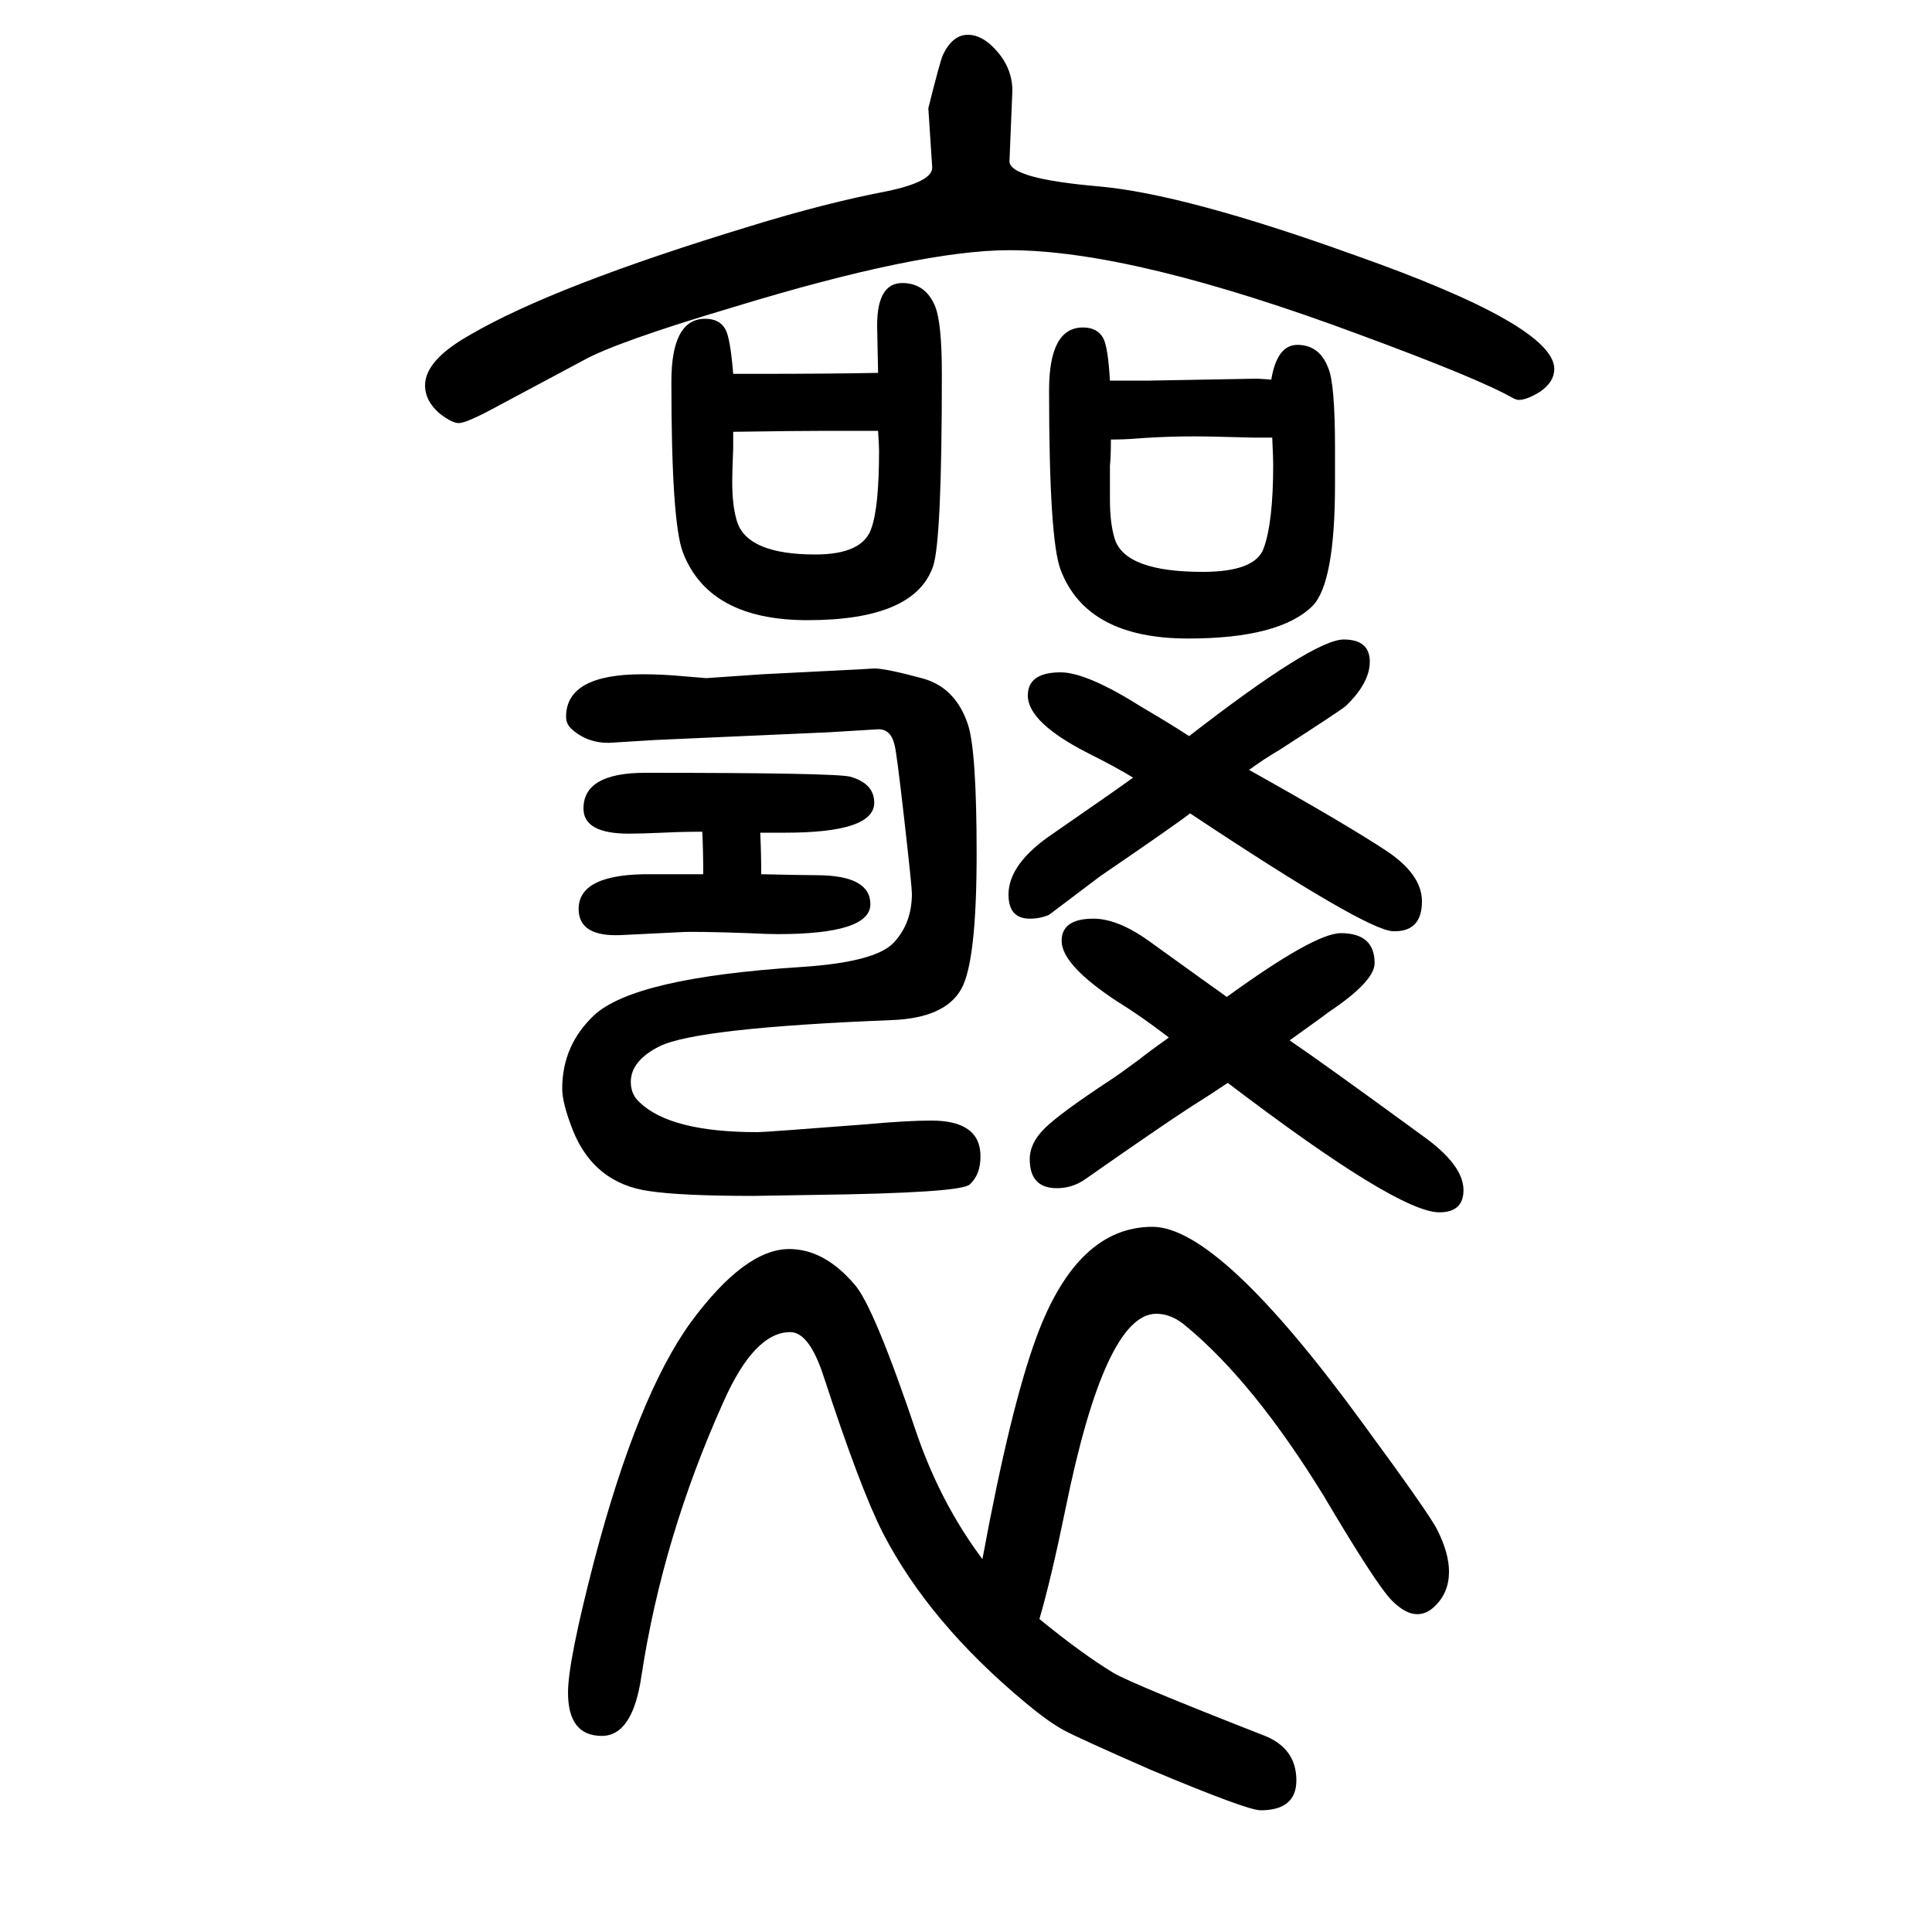 <svg xmlns="http://www.w3.org/2000/svg" xmlns:xlink="http://www.w3.org/1999/xlink" height="100" width="100" version="1.1"><path d="M1210 576q-30 23 -53 37q-58 38 -58 63q0 23 33 23q26 0 60 -25q61 -44 78 -56q91 66 118 66q35 0 35 -31q0 -19 -48 -51q-5 -4 -40 -29q34 -23 138 -99q42 -30 42 -56q0 -23 -25 -23q-43 0 -219 134q-24 -16 -37 -24q-31 -20 -111 -76q-13 -9 -29 -9q-28 0 -28 30
q0 17 16 32.5t66 48.5q8 5 31 22q10 8 31 23zM759 1263h13h11q75 0 126 1q-1 45 -1 49q0 44 26 44q24 0 34 -24q7 -17 7 -70q0 -172 -9 -199q-19 -56 -130 -56q-102 0 -129 70q-12 31 -12 177q0 65 35 65q15 0 21 -11q5 -9 8 -46zM759 1203v-17q-1 -24 -1 -35q0 -25 5 -41
q11 -34 81 -34q49 0 58 27q8 22 8 81q0 3 -1 20h-54q-29 0 -96 -1zM1149 1256h26h15l111 2q2 0 15 -1q6 36 27 36q23 0 32 -24q7 -16 7 -83v-37q0 -102 -23 -126q-34 -34 -129 -34q-105 0 -132 71q-12 31 -12 186q0 65 35 65q15 0 21 -11q5 -9 7 -44zM1150 1195
q0 -18 -1 -27v-35q0 -25 5 -41q11 -34 91 -34q54 0 63 24q10 27 10 87q0 7 -1 28h-20q-3 0 -40 1q-41 1 -81 -2q-12 -1 -26 -1zM787 788q1 -21 1 -43q46 -1 57 -1q56 0 56 -30q0 -31 -96 -31q-11 0 -30 1q-57 2 -71 1l-61 -3q-44 -2 -44 27q0 37 76 36h53q0 24 -1 44
q-21 0 -41 -1q-22 -1 -35 -1q-47 0 -47 26q0 37 64 37q196 0 212 -4q25 -7 25 -27q0 -31 -92 -31h-26zM1017 36q29 157 56 230q42 114 120 114q69 0 216 -201q72 -98 79 -113q12 -24 12 -43q0 -22 -15 -36q-8 -8 -18 -8q-12 0 -26 14q-16 16 -71 109q-72 117 -142 175
q-15 13 -31 13q-53 0 -94 -202q-15 -73 -27 -114q44 -36 77 -56q21 -12 154 -64q35 -13 35 -47q0 -31 -37 -31q-14 0 -114 42q-73 32 -89 40.5t-40 28.5q-100 83 -148 176q-23 45 -61 161q-15 47 -35 47q-37 0 -69 -72q-63 -140 -85 -284q-9 -62 -41 -62q-35 0 -35 45
q0 32 27 136q45 171 100 247q56 76 102 76q36 0 67 -36q20 -21 66 -158q25 -71 67 -127zM1231 888q129 100 160 100q27 0 27 -23q0 -22 -25 -46q-6 -5 -68 -45q-17 -10 -32 -21q102 -57 144 -85q35 -24 35 -51q0 -32 -30 -31q-28 1 -210 122q-14 -11 -93 -65l-53 -40
q-9 -4 -20 -4q-22 0 -22 25q0 32 46 63q68 47 83 58q-18 11 -46 25q-63 32 -63 60q0 24 34 24q27 0 84 -36q29 -17 49 -30zM905 958q12 0 49 -10q35 -9 48 -48q9 -27 9 -134q0 -112 -16 -140q-17 -30 -72 -32q-201 -8 -240 -27q-30 -15 -30 -37q0 -13 9 -21q32 -31 122 -31
q8 0 111 8q44 4 69 4q51 0 51 -37q0 -19 -11 -29q-8 -9 -163 -11l-61 -1q-75 0 -108 5q-57 8 -79 63q-11 28 -11 43q0 45 33 76q42 39 215 50q76 5 95 25t19 51q0 7 -8 77.5t-10 76.5q-4 17 -18 16l-49 -3l-180 -8l-49 -3q-23 0 -39 15q-5 5 -5 12q0 44 79 44q21 0 42 -2
q23 -2 24 -2l58 4l99 5zM1045 1391q-93 0 -286 -59q-121 -36 -155 -55l-88 -47q-33 -18 -41 -18q-7 0 -20 10q-15 13 -15 29q0 26 46 52q87 51 291 113q78 24 141 36q48 10 47 25l-4 61q12 48 15 55q10 21 26 21q11 0 22 -9q24 -21 24 -49l-3 -73q0 -18 93 -26
q89 -8 264 -71q207 -73 207 -118q0 -13 -14 -23q-14 -9 -23 -9q-2 0 -6 2q-35 20 -157 65q-236 88 -364 88z" style="" transform="scale(0.05 -0.05) translate(0 -1650)"/></svg>